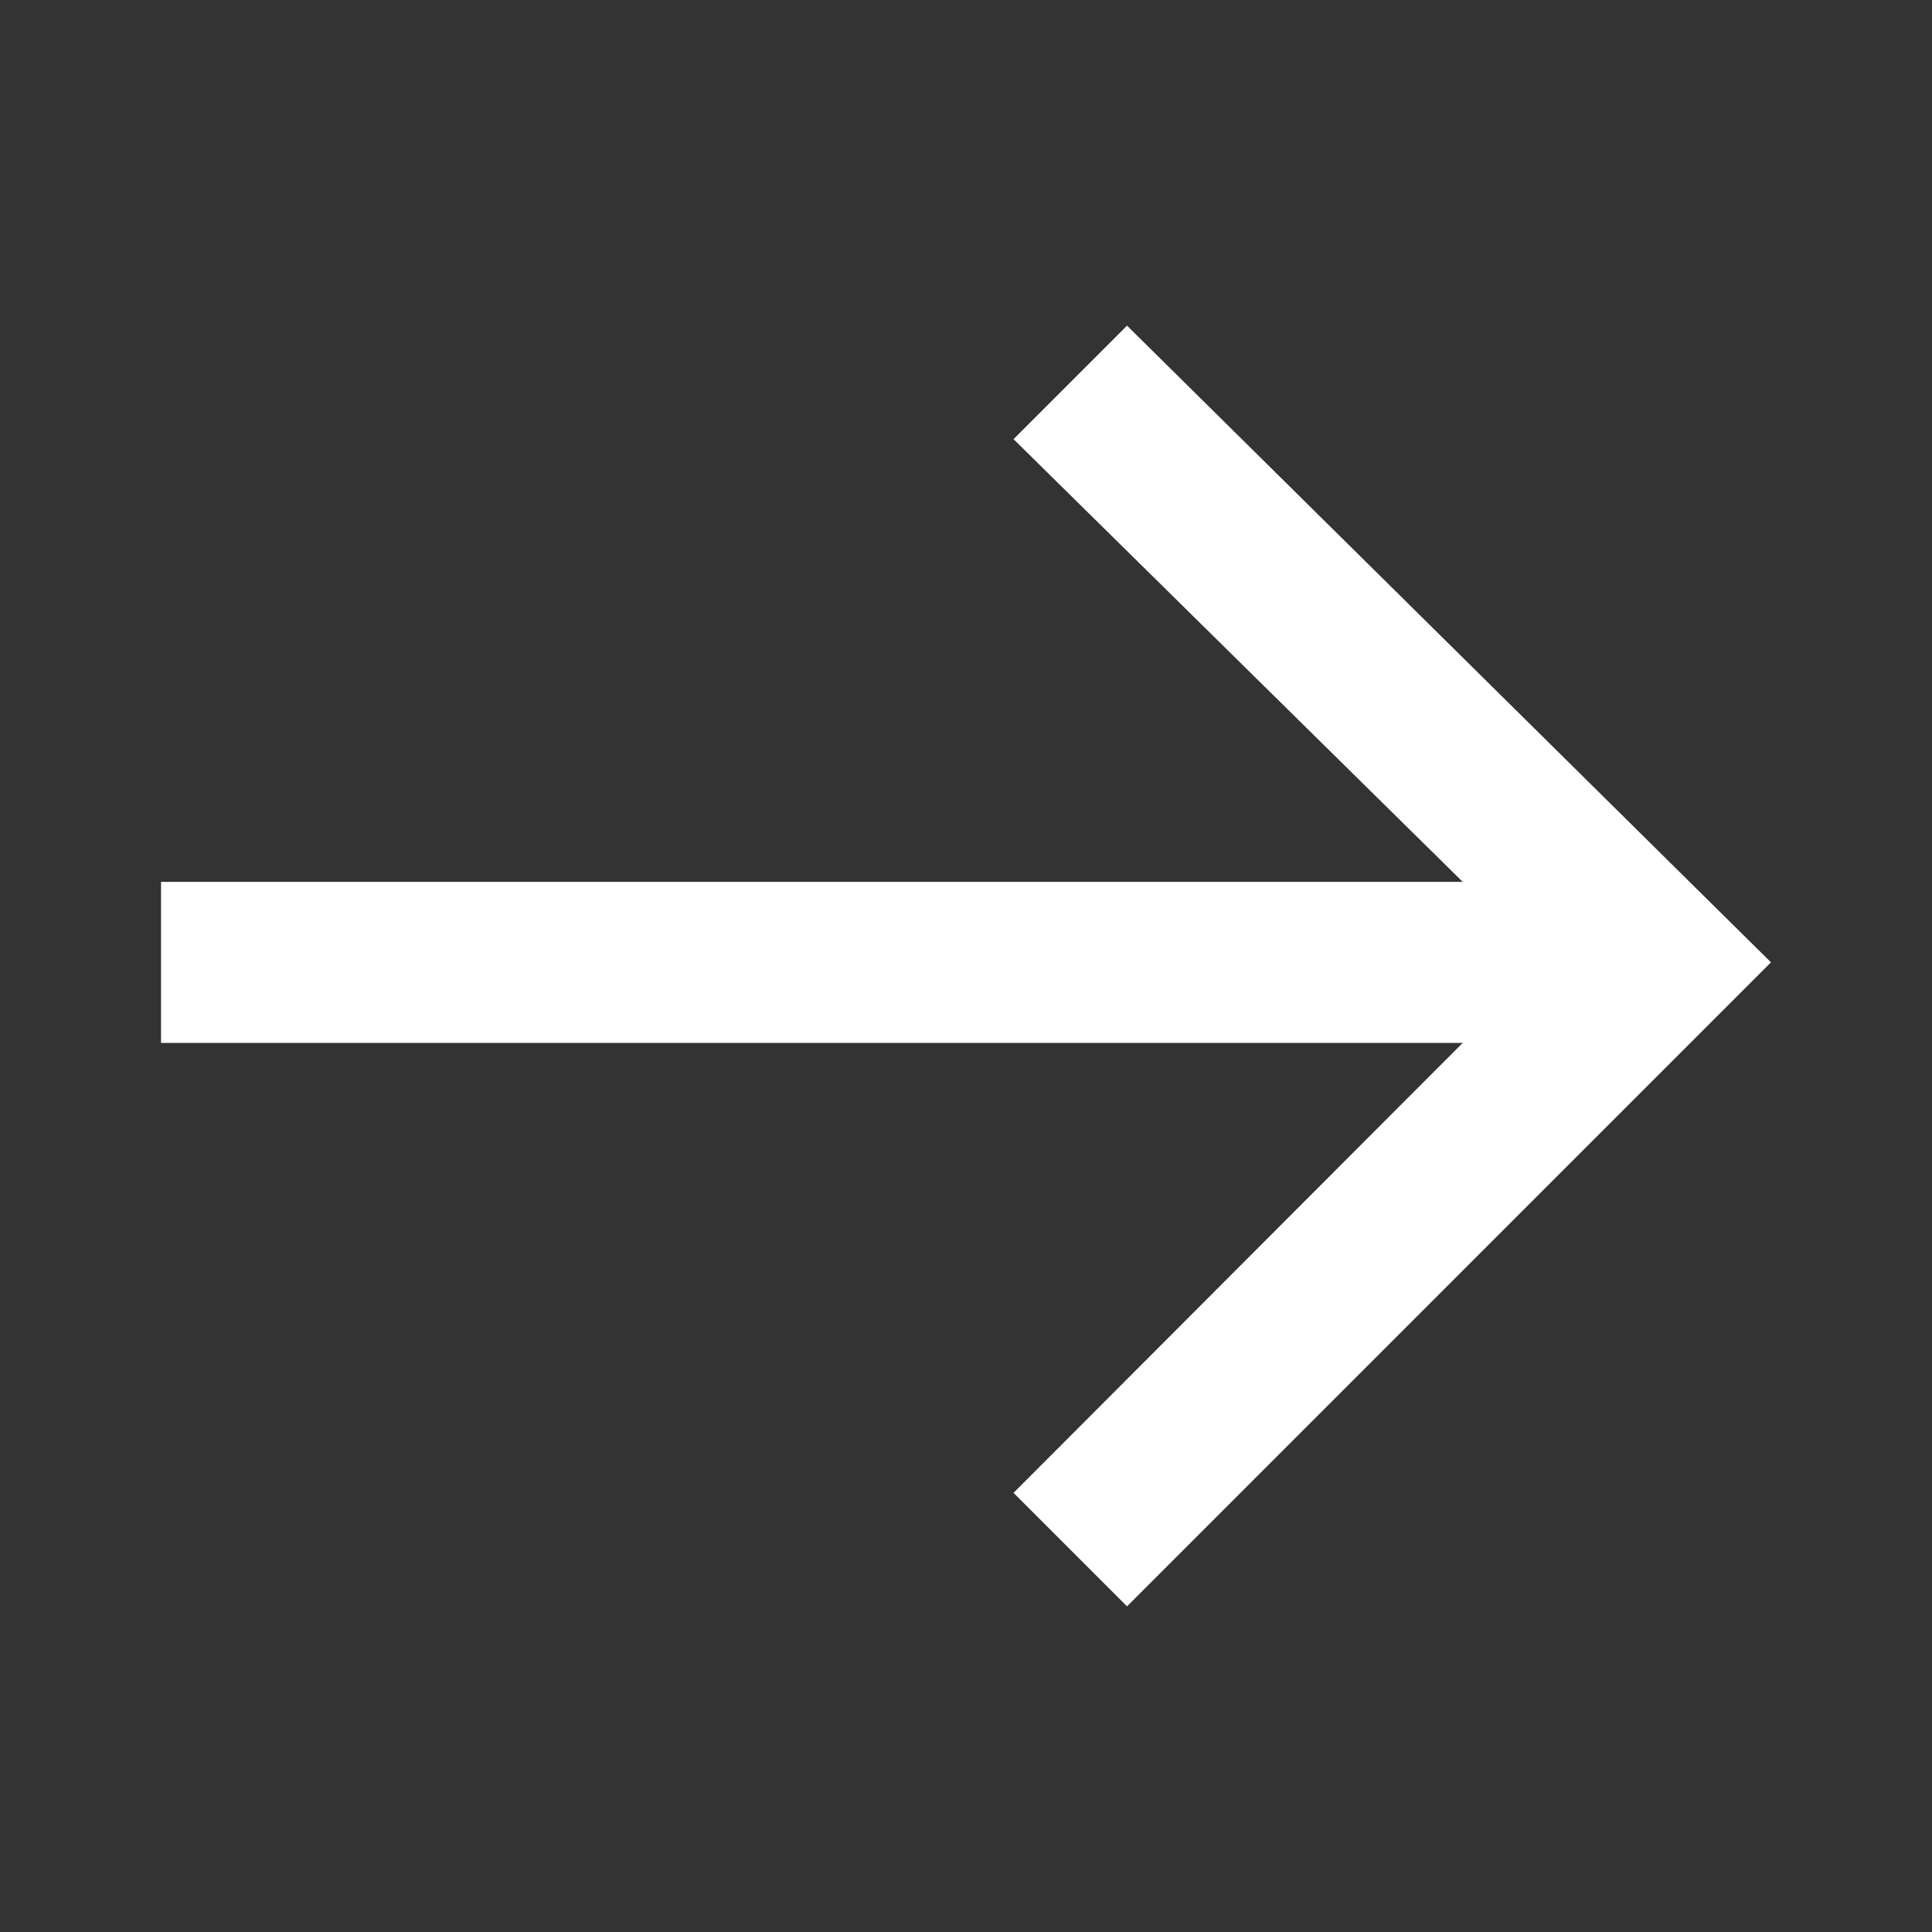 <svg width="20" height="20" viewBox="0 0 20 20" fill="none" xmlns="http://www.w3.org/2000/svg">
<rect x="0" y="0" width="20" height="20" fill="#333333" stroke="none"/>
<path d="M10.492 4.546L15.142 9.129L1.667 9.129L1.667 10.796L15.142 10.796L10.492 15.454L11.667 16.629L18.333 9.962L11.667 3.371L10.492 4.546Z" fill="white"/>
</svg>
